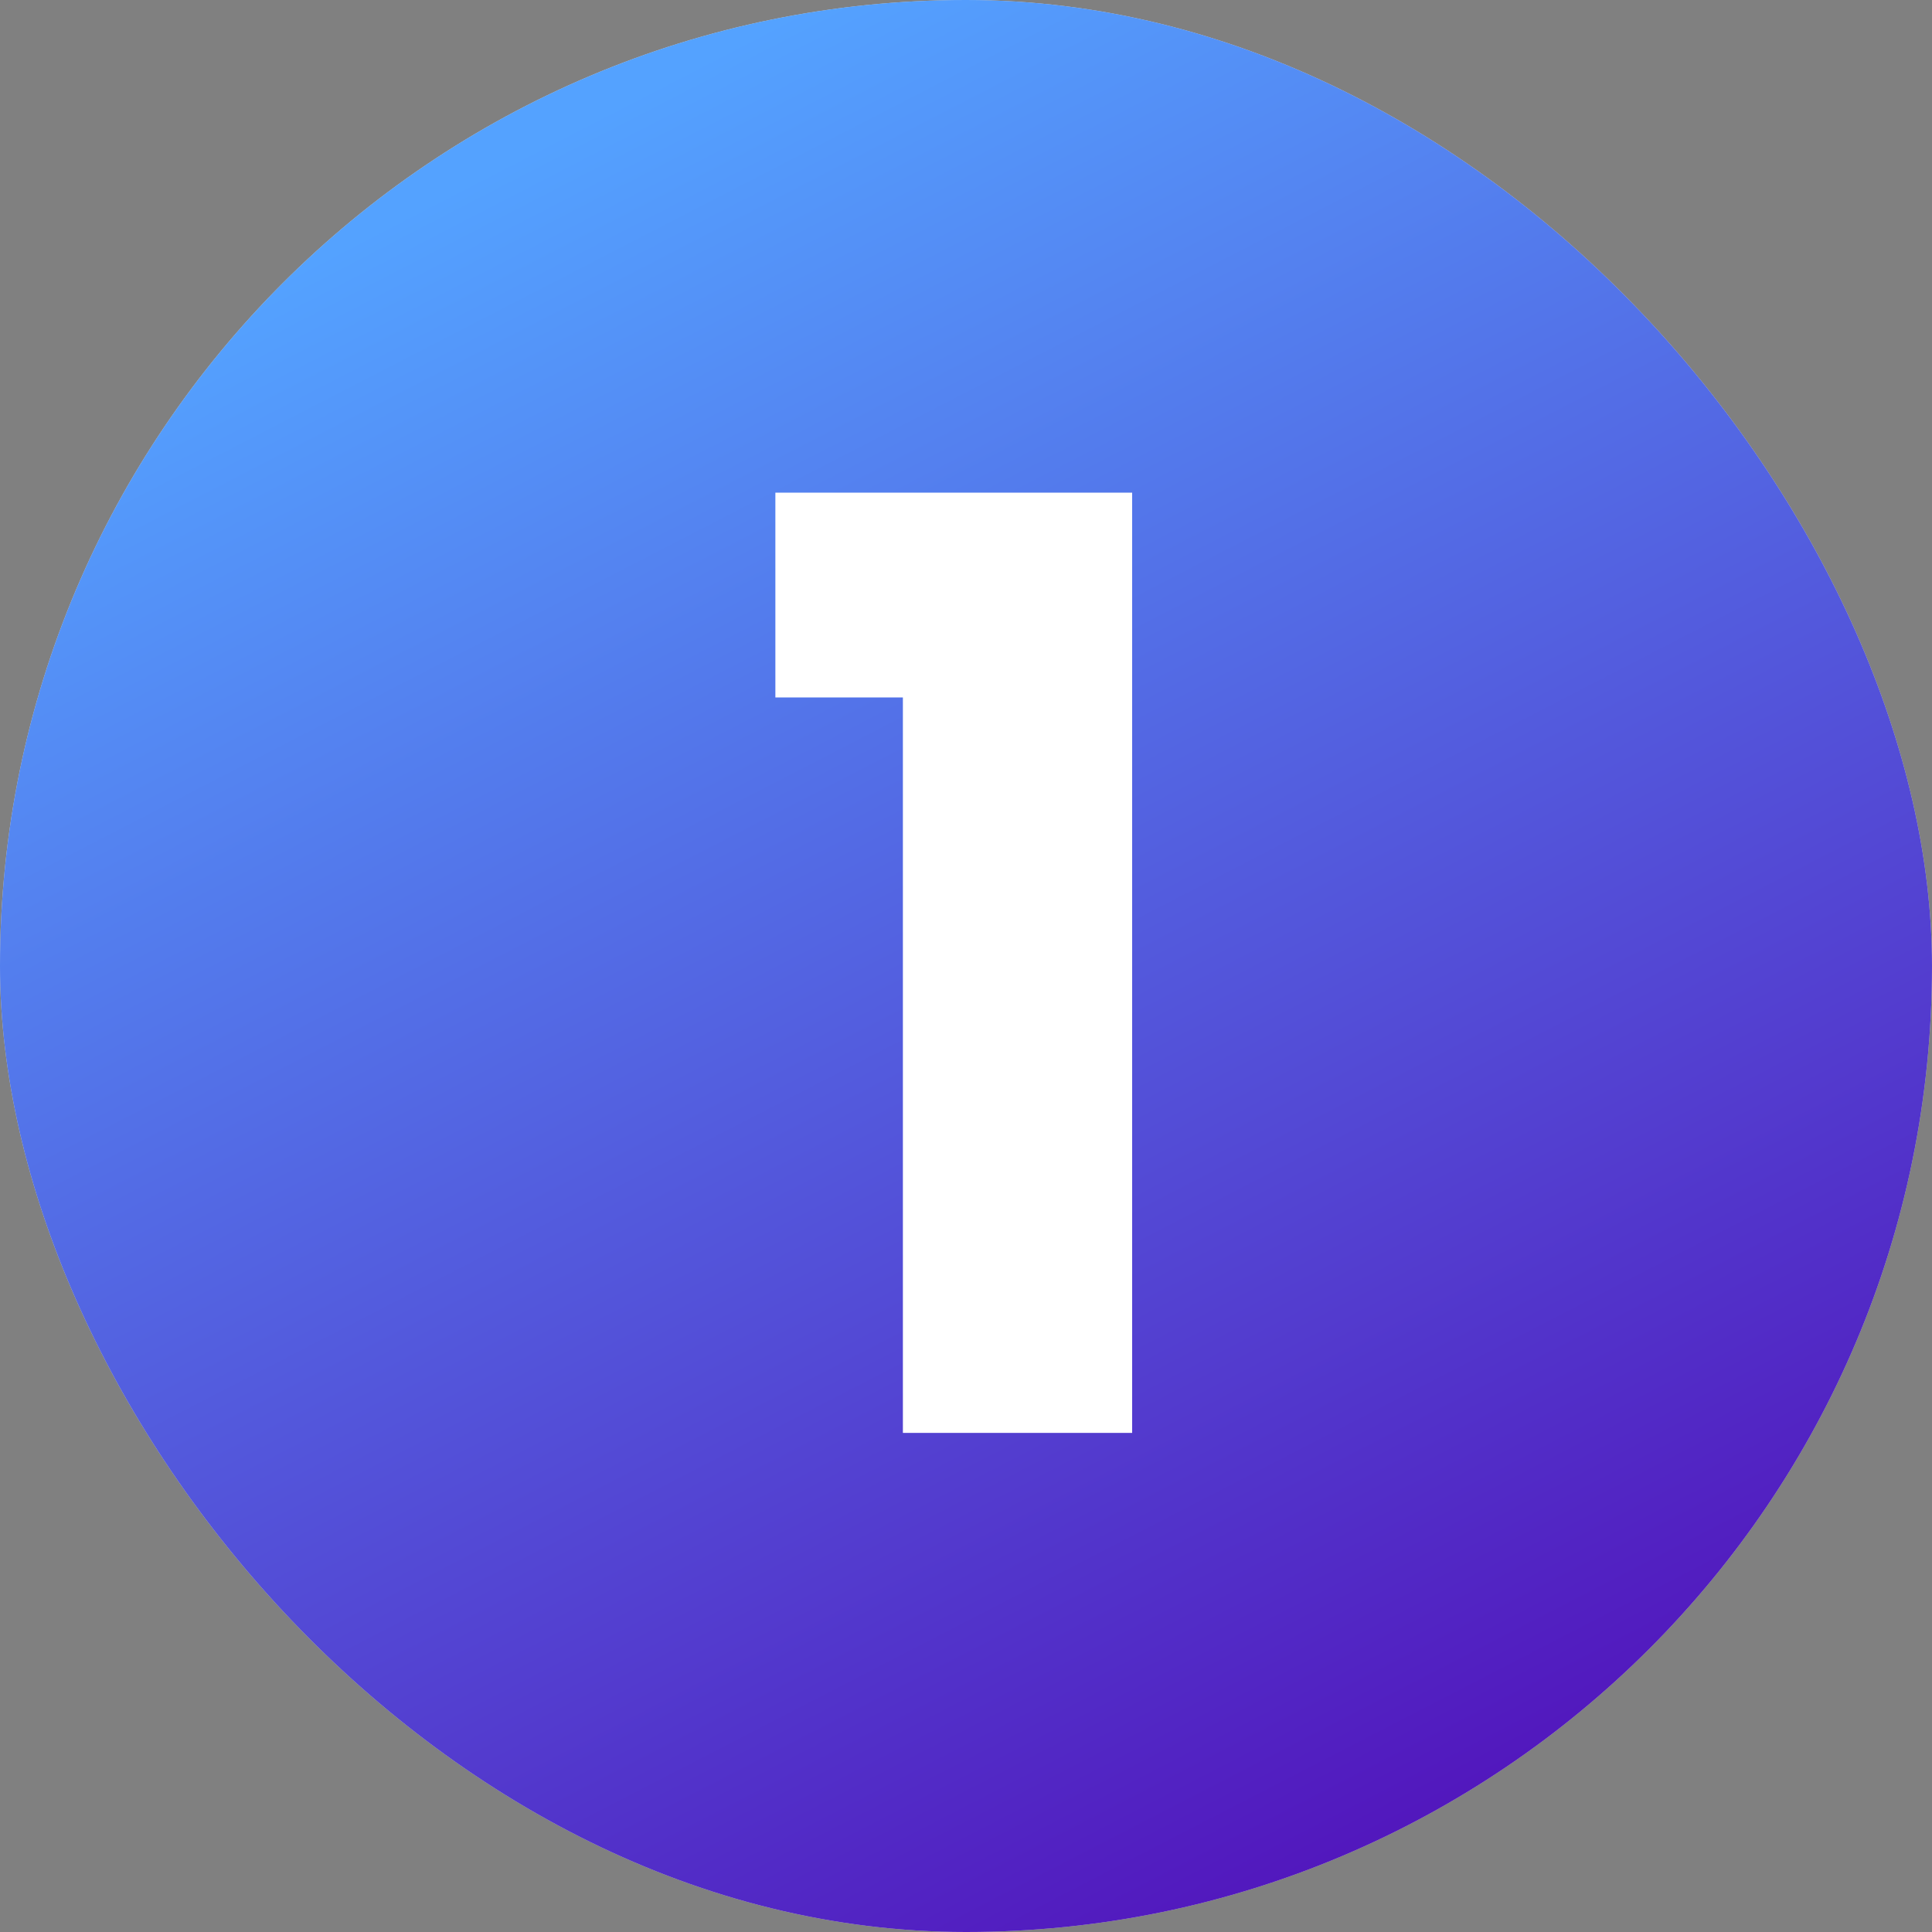 <svg xmlns="http://www.w3.org/2000/svg" width="60" height="60" viewBox="0 0 60 60" fill="none"><rect x="0" y="0" width="60" height="60" fill="#808080" stroke="none"/><rect width="60" height="60" rx="30" fill="#D9D9D9"></rect><rect width="60" height="60" rx="30" fill="url(#paint0_linear_404_534)"></rect><path d="M24.08 21.66V15.3H35.16V44.5H28.04V21.66H24.08Z" fill="white"></path><defs><linearGradient id="paint0_linear_404_534" x1="15.429" y1="5.143" x2="42.857" y2="58.286" gradientUnits="userSpaceOnUse"><stop stop-color="#54A2FF"></stop><stop offset="1" stop-color="#5215BC"></stop></linearGradient></defs></svg>